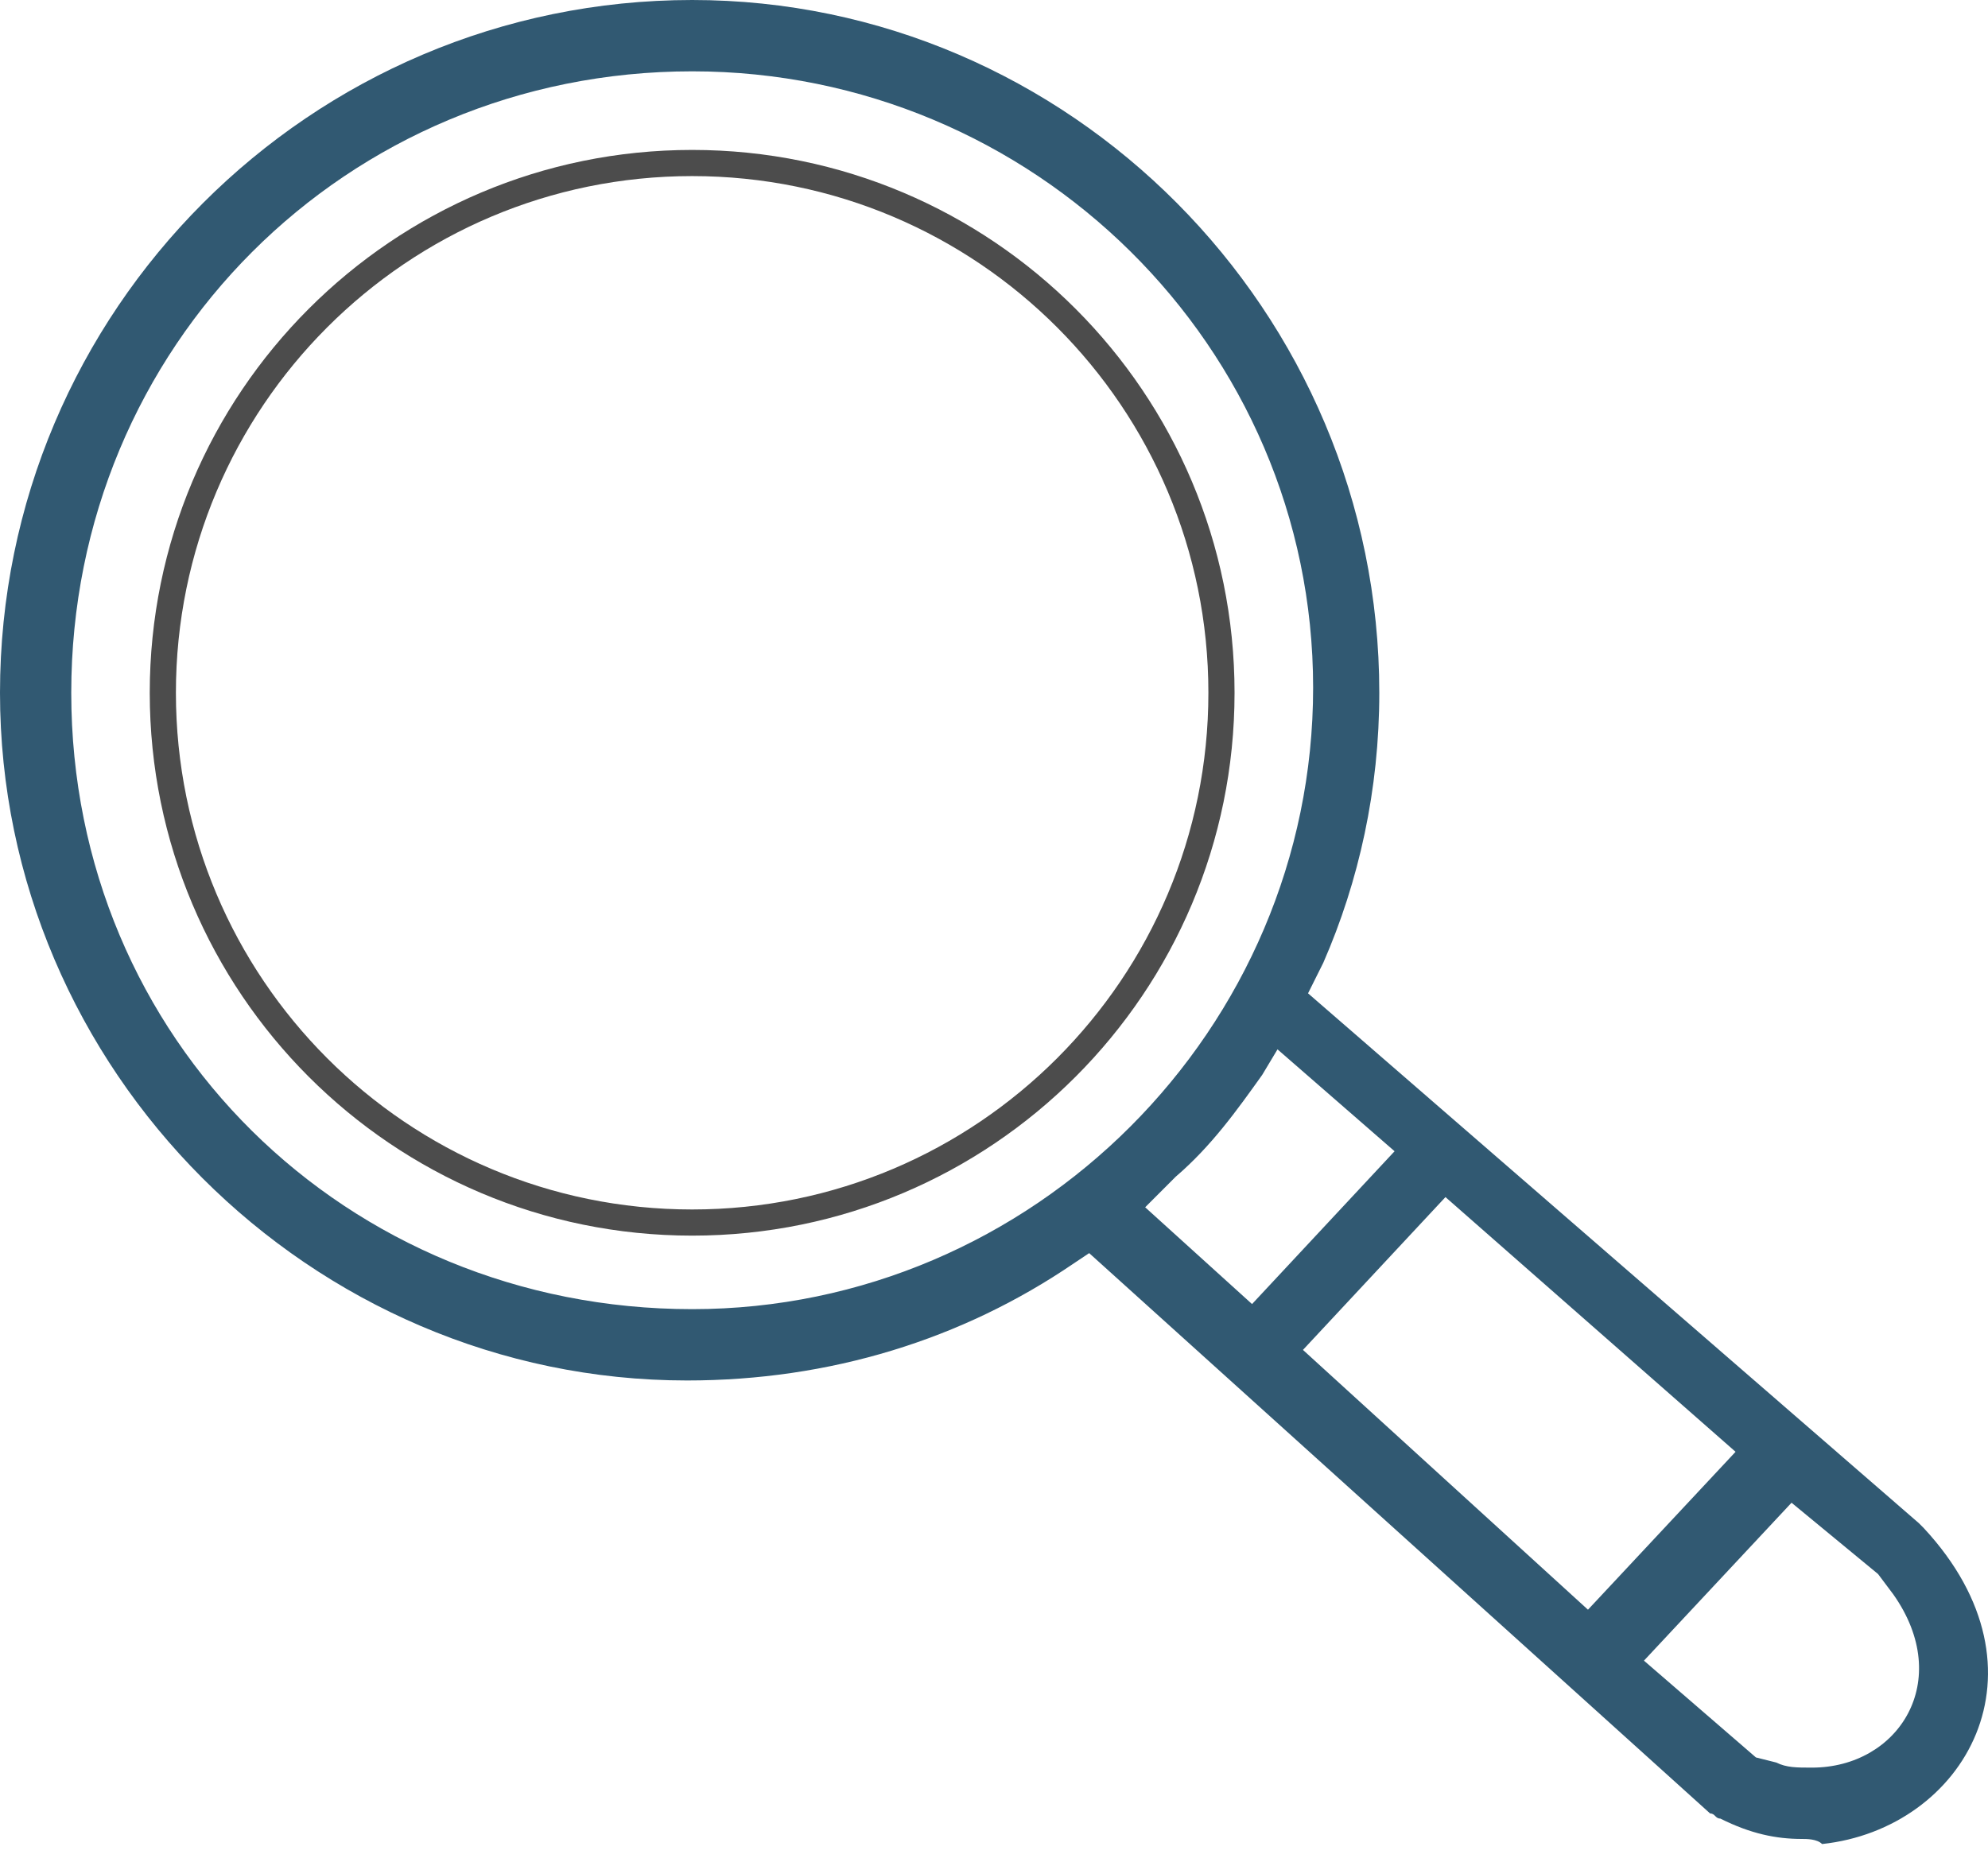 <svg width="95" height="89" viewBox="0 0 95 89" fill="none" xmlns="http://www.w3.org/2000/svg">
<path d="M86.099 87.894C84.883 87.894 83.667 87.65 82.207 86.92C81.964 86.92 81.964 86.676 81.721 86.676L52.048 59.894L51.319 60.381C45.968 64.033 39.644 65.981 32.834 65.981C14.836 65.981 0 51.129 0 33.112C0 14.852 14.836 0 33.078 0C51.076 0 65.912 14.852 65.912 33.112C65.912 37.738 64.939 42.121 63.236 46.016L62.507 47.477L91.693 72.798C91.693 72.798 91.693 72.798 91.936 73.042C98.26 79.859 93.882 87.407 87.072 88.137C86.829 87.894 86.342 87.894 86.099 87.894ZM86.585 84.485C90.72 84.485 93.395 80.346 90.477 76.207L89.747 75.233L85.612 71.824L78.559 79.372L83.91 83.998L84.883 84.242C85.369 84.485 85.856 84.485 86.585 84.485ZM75.884 76.937L82.937 69.39L69.074 57.216L62.264 64.52L75.884 76.937ZM33.078 62.572C49.373 62.572 62.75 49.181 62.75 32.869C62.75 16.556 49.373 3.409 33.078 3.409C16.539 3.409 3.405 16.556 3.405 33.112C3.405 49.668 16.539 62.572 33.078 62.572ZM59.831 62.329L66.642 55.025L61.048 50.155L60.318 51.373C59.102 53.077 57.886 54.781 56.183 56.242L54.724 57.703L59.831 62.329Z" fill="#315972"/>
<path d="M33.076 58.433C47.046 58.433 58.37 47.097 58.37 33.112C58.37 19.128 47.046 7.791 33.076 7.791C19.106 7.791 7.781 19.128 7.781 33.112C7.781 47.097 19.106 58.433 33.076 58.433Z" stroke="#4C4C4C" stroke-width="1.25" stroke-miterlimit="10"/>
</svg>
